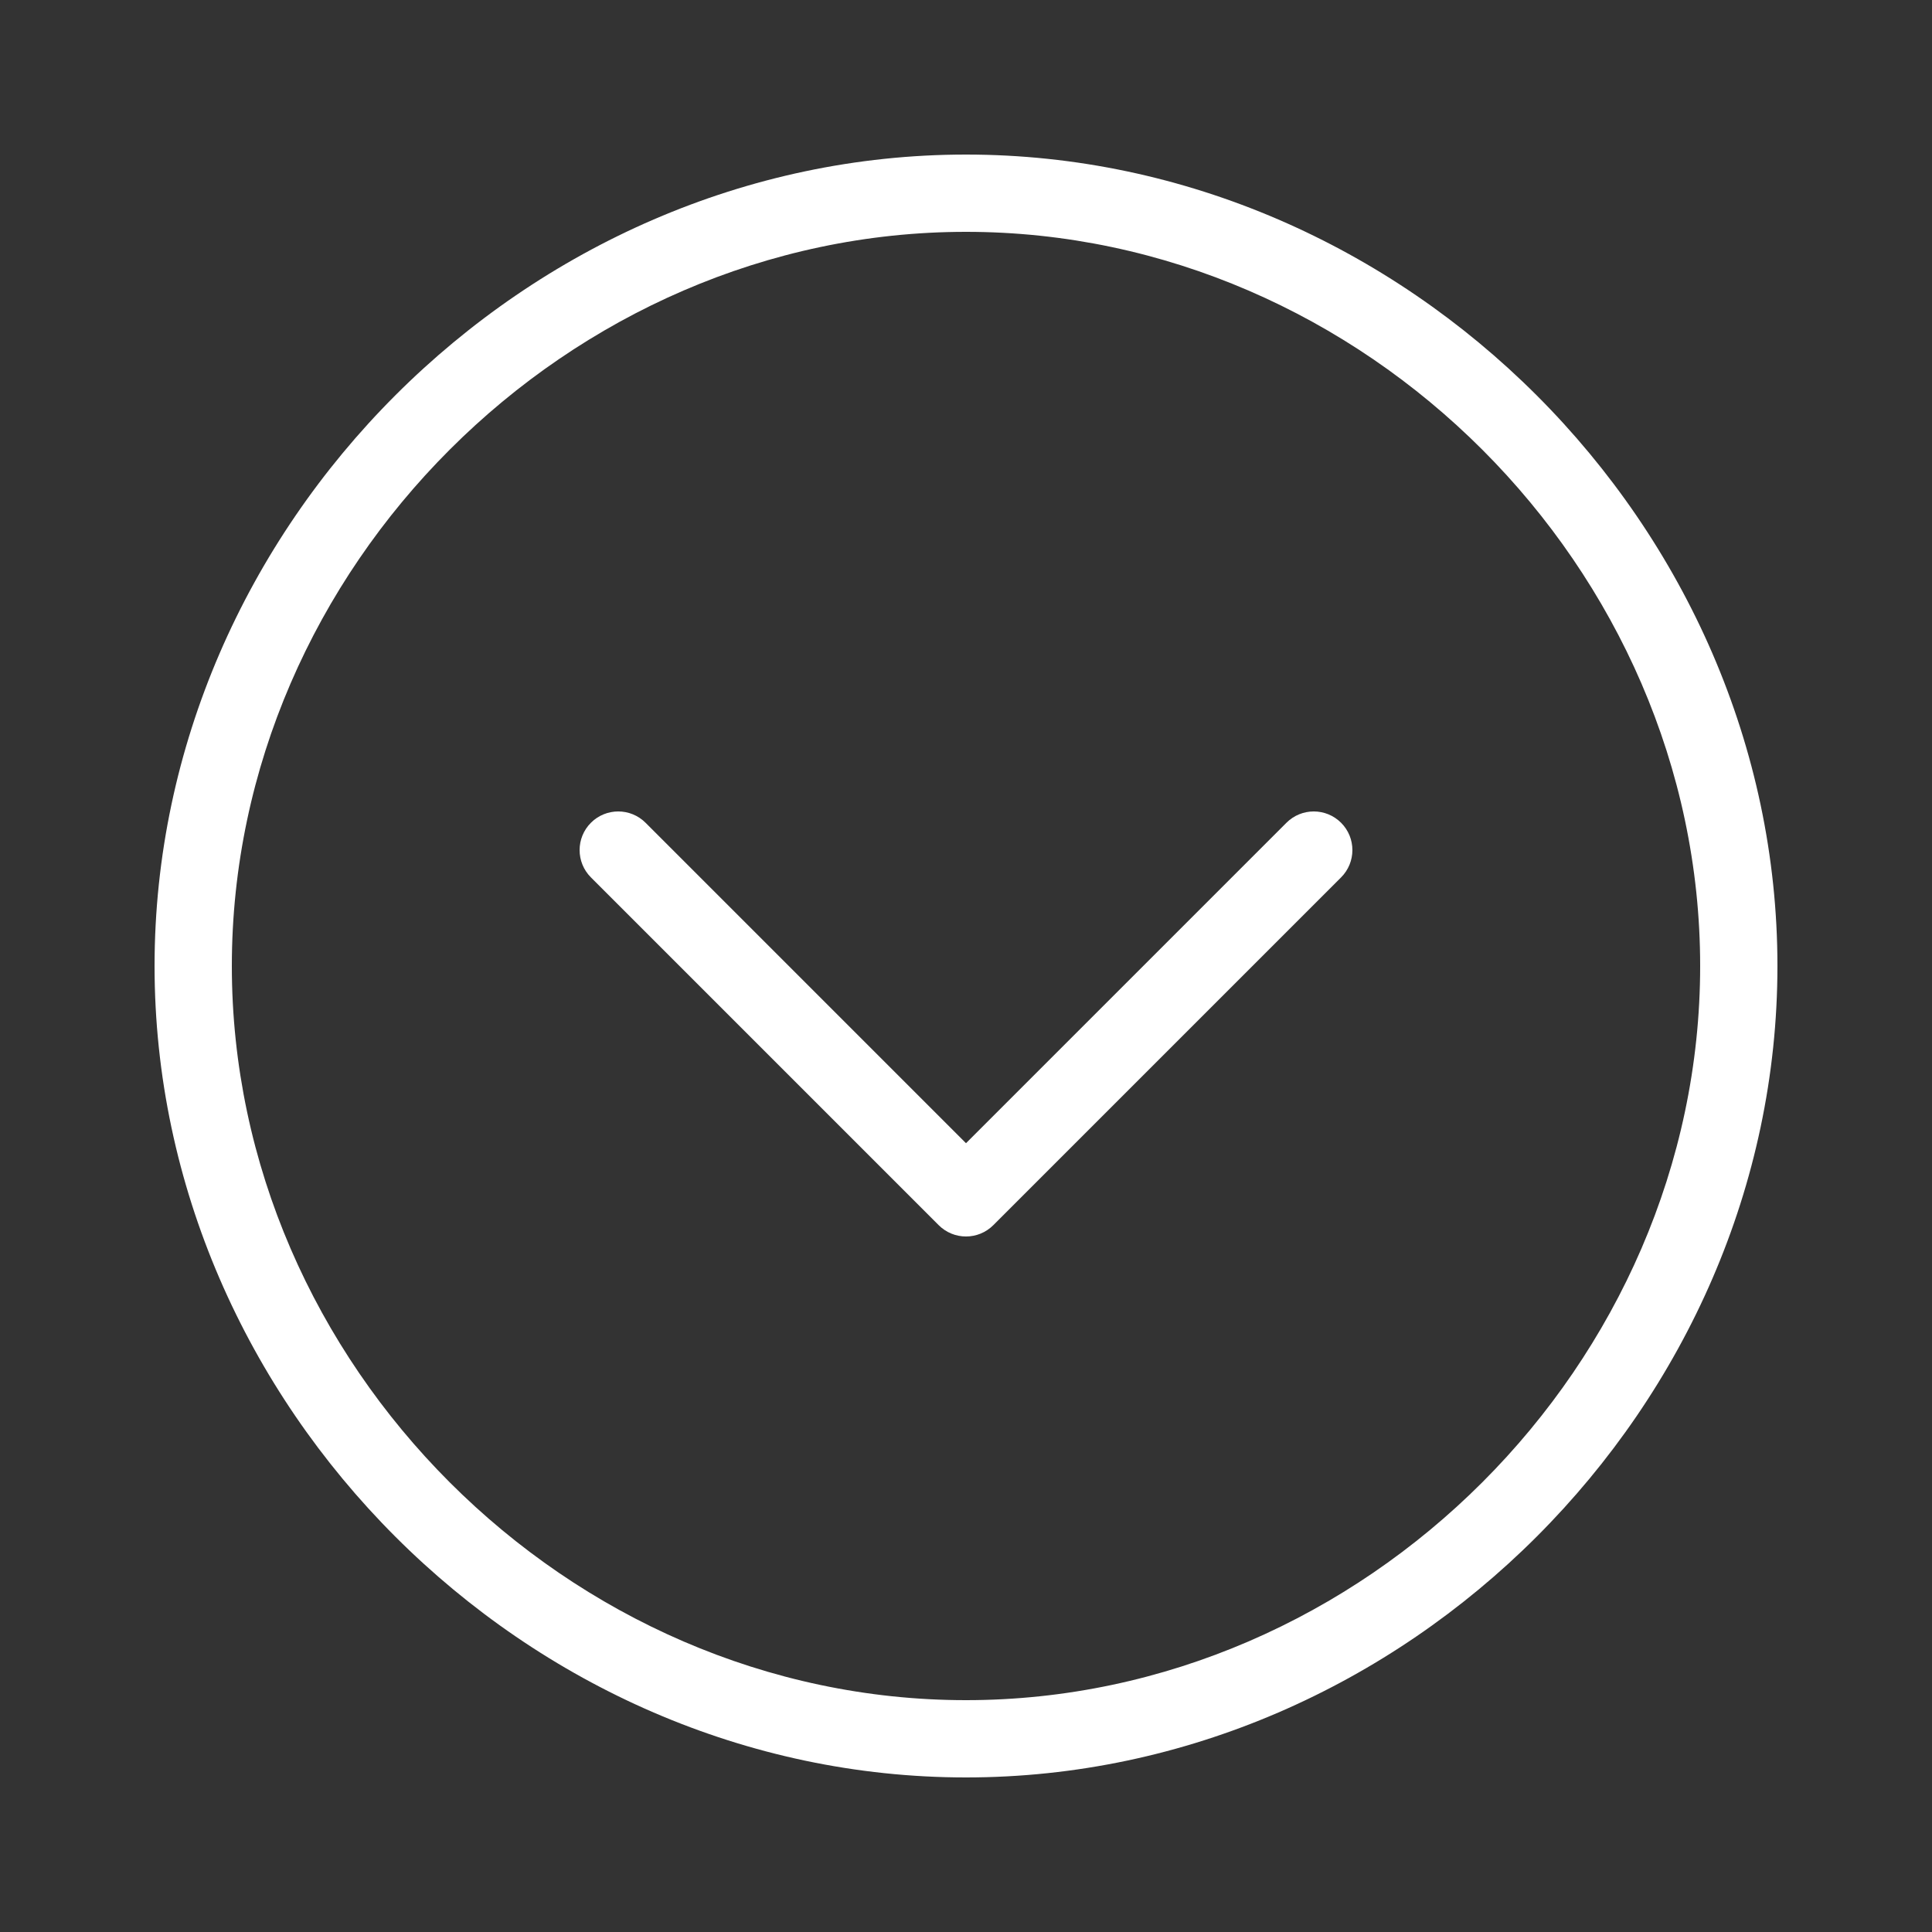 <svg xmlns="http://www.w3.org/2000/svg" xmlns:xlink="http://www.w3.org/1999/xlink" version="1.1" x="0px" y="0px" viewBox="0 0 100 100" enable-background="new 0 0 100 100" xml:space="preserve"><rect x="0" y="0" width="100" height="100" fill="#333333" stroke="none"/><path fill="#ffffff" d="M48.586,63.414C48.977,63.805,49.488,64,50,64s1.023-0.195,1.414-0.586l18-18  c0.781-0.781,0.781-2.047,0-2.828s-2.047-0.781-2.828,0L50,59.172L33.414,42.586c-0.781-0.781-2.047-0.781-2.828,0  s-0.781,2.047,0,2.828L48.586,63.414z"></path><path fill="#ffffff" d="M8,50c0,22.767,19.233,42,42,42s42-19.233,42-42S72.767,8,50,8S8,27.233,8,50z M50,12  c20.598,0,38,17.402,38,38S70.598,88,50,88S12,70.598,12,50S29.402,12,50,12z"></path></svg>